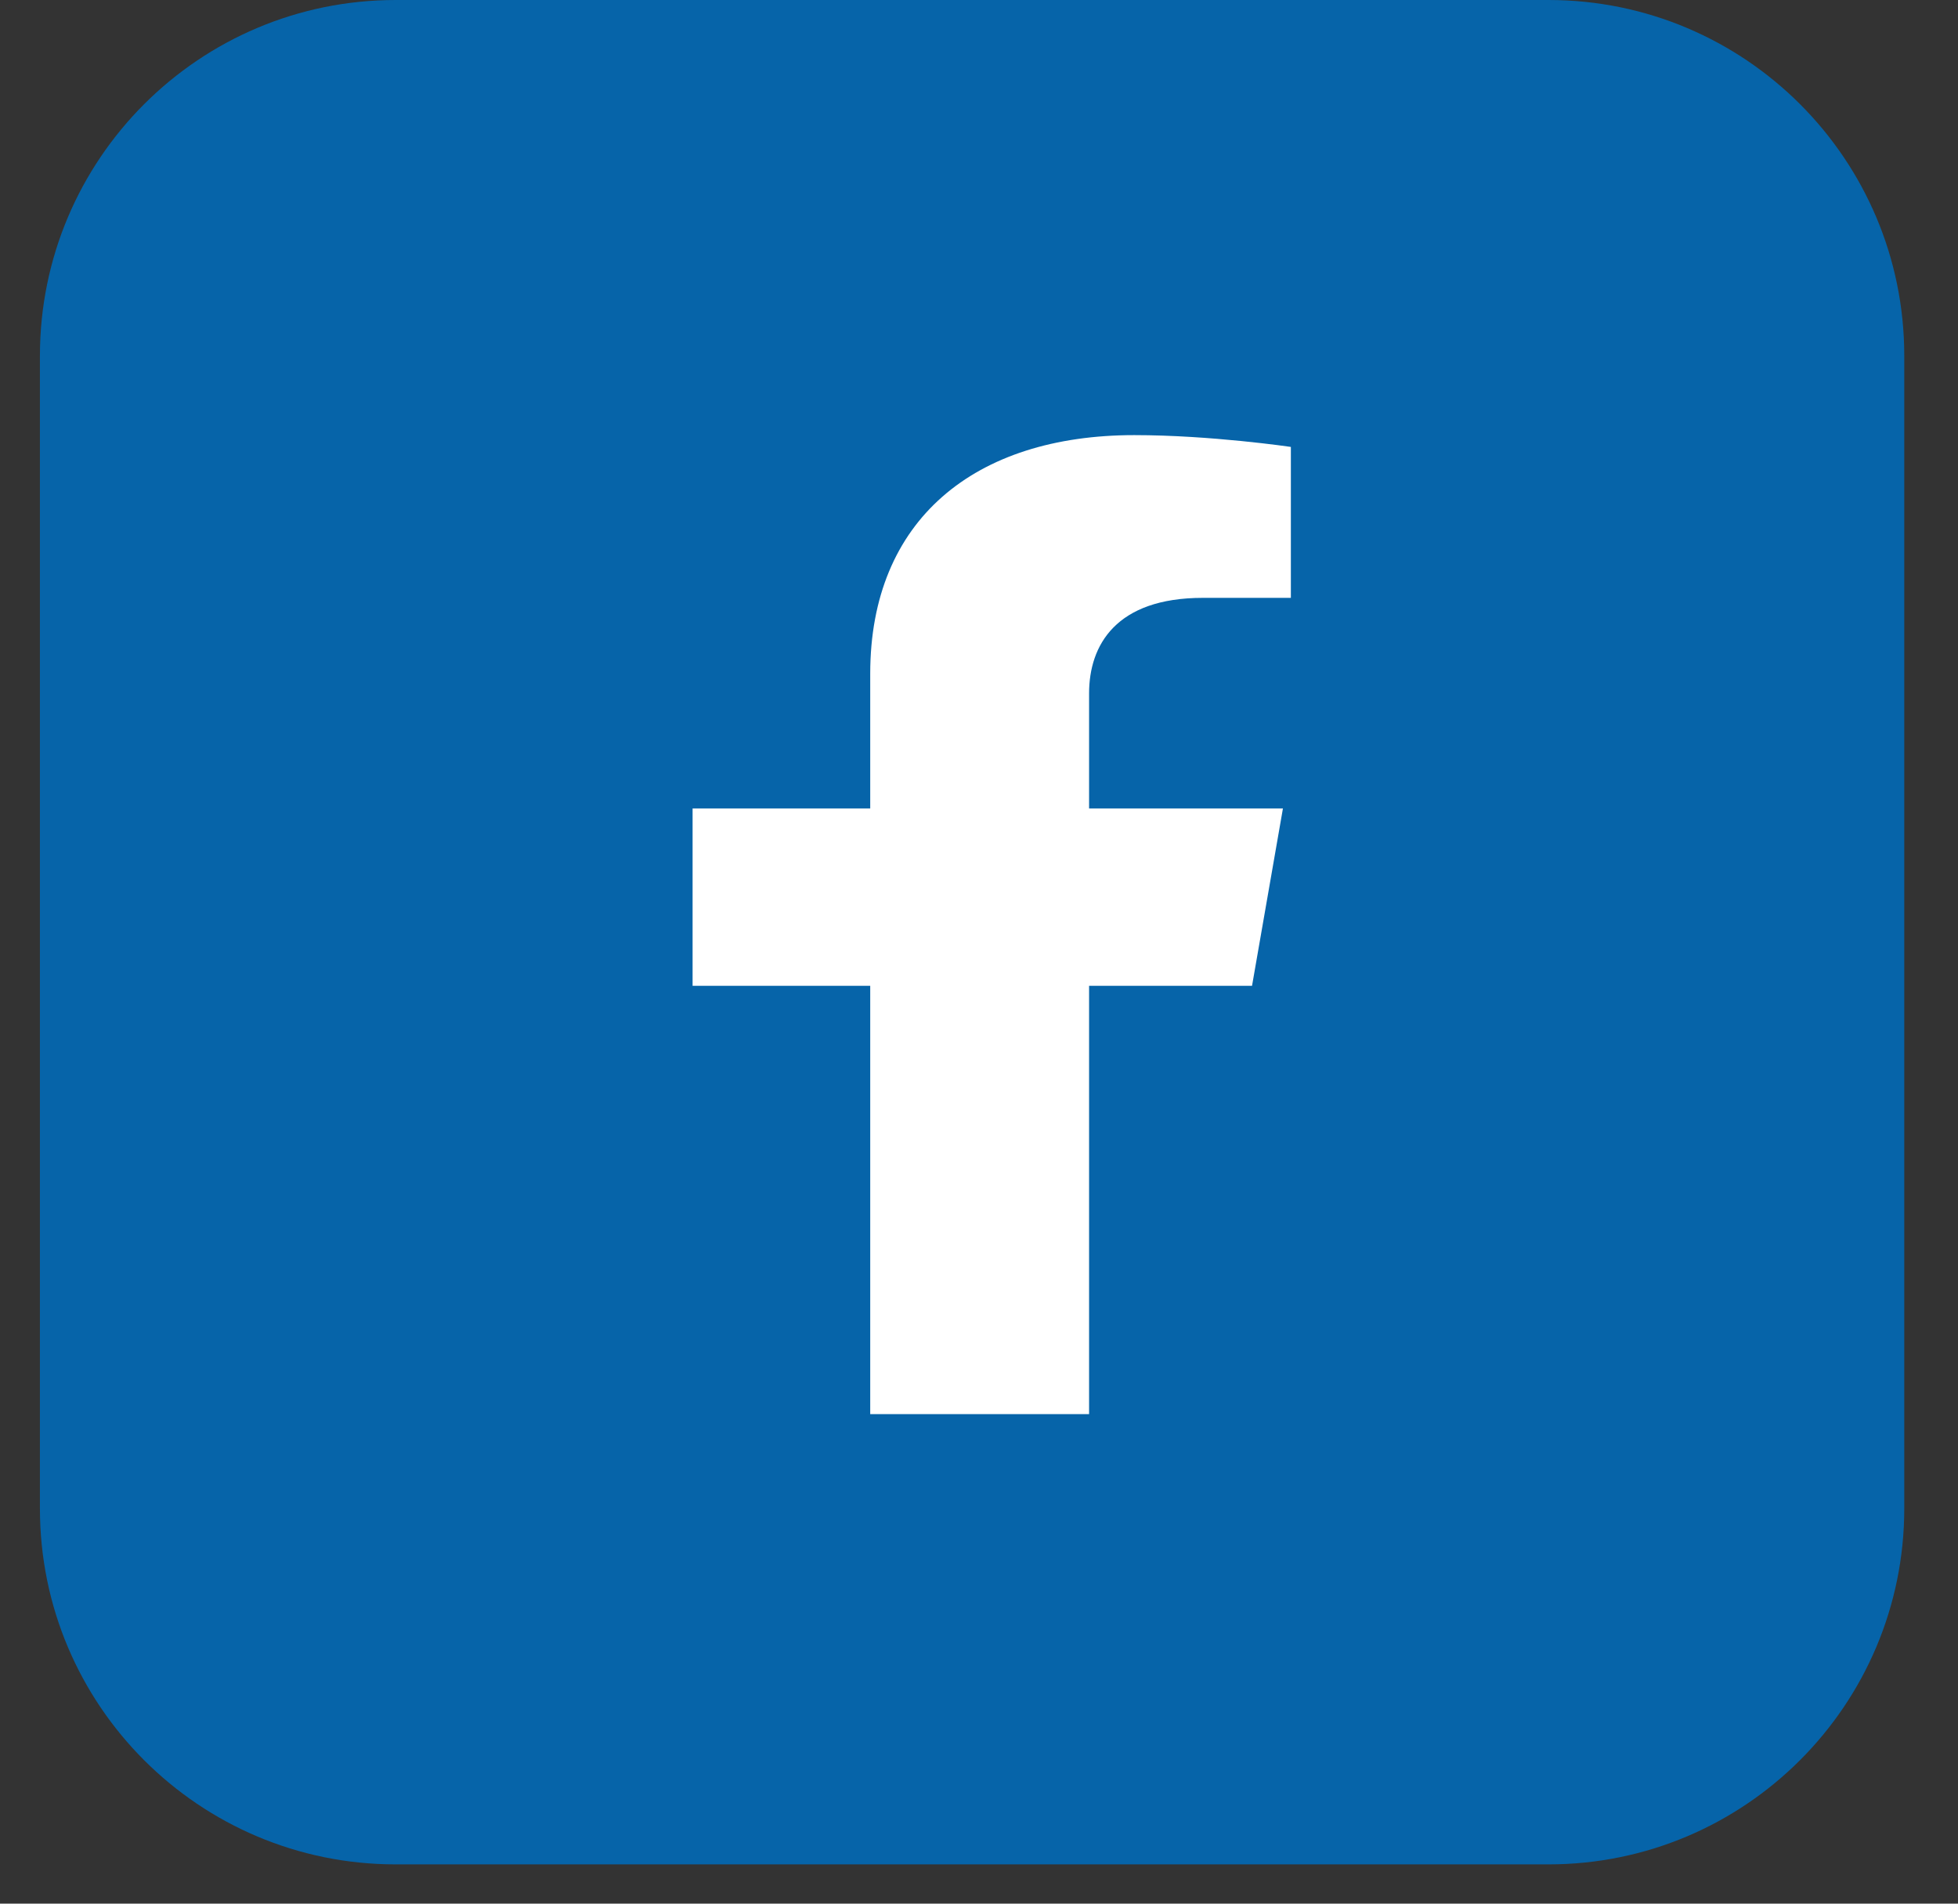 <svg width="36" height="35" viewBox="0 0 36 35" fill="none" xmlns="http://www.w3.org/2000/svg">
<rect x="0" y="0" width="36" height="35" fill="#333333" stroke="none"/>
<path d="M28.47 34.278H7.276C3.662 34.278 0.734 31.35 0.734 27.736V6.542C0.734 2.928 3.662 0 7.276 0H28.47C32.084 0 35.012 2.928 35.012 6.542V27.736C35.012 31.35 32.081 34.278 28.47 34.278Z" fill="#0664A9"/>
<path d="M20.024 26V18.125H23.02L23.588 14.865H20.024V12.749C20.024 11.861 20.519 10.992 22.116 10.992H23.734V8.217C23.734 8.217 22.262 8 20.855 8C17.917 8 16 9.56 16 12.385V14.865H12.734V18.125H16V26H20.024Z" fill="white"/>
</svg>
